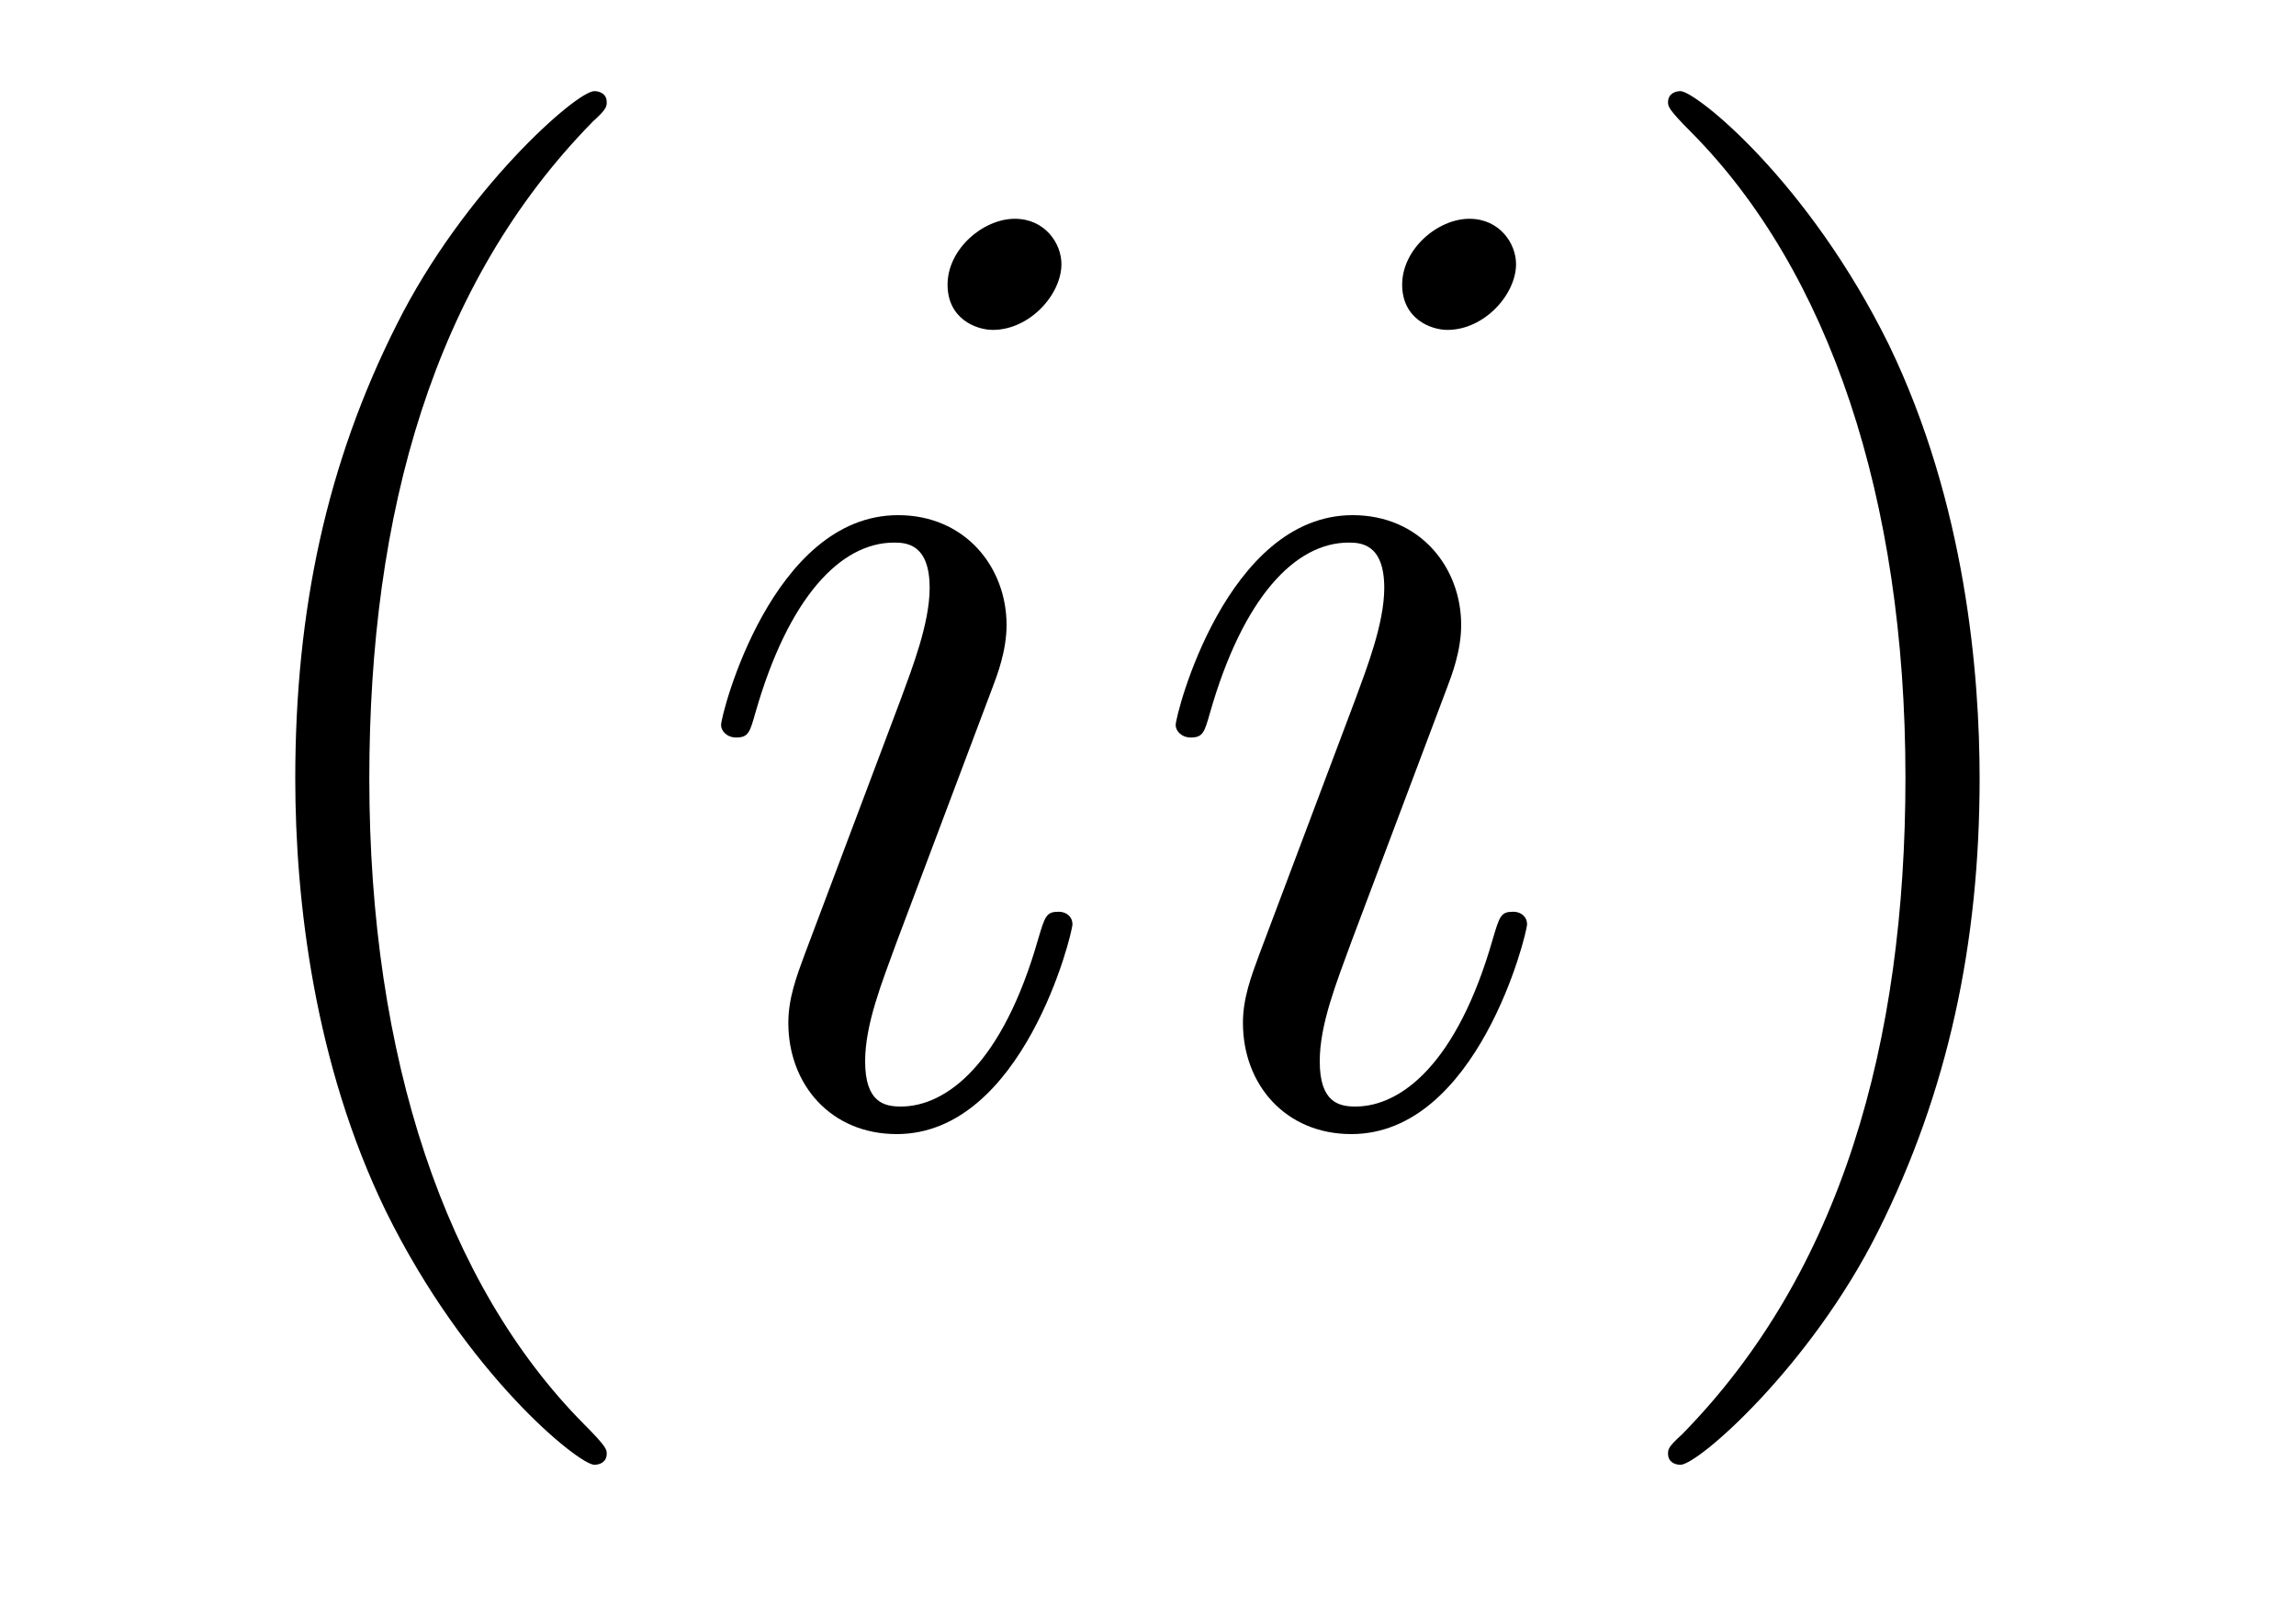 <?xml version='1.0' encoding='UTF-8'?>
<!-- This file was generated by dvisvgm 2.8.1 -->
<svg version='1.1' xmlns='http://www.w3.org/2000/svg' xmlns:xlink='http://www.w3.org/1999/xlink' width='20pt' height='14pt' viewBox='0 -14 20 14'>
<g id='page1'>
<g transform='matrix(1 0 0 -1 -127 650)'>
<path d='M132.285 651.335C132.285 651.371 132.285 651.395 132.082 651.598C130.887 652.806 130.217 654.778 130.217 657.217C130.217 659.536 130.779 661.532 132.166 662.943C132.285 663.05 132.285 663.074 132.285 663.11C132.285 663.182 132.225 663.206 132.177 663.206C132.022 663.206 131.042 662.345 130.456 661.173C129.847 659.966 129.572 658.687 129.572 657.217C129.572 656.152 129.739 654.73 130.36 653.451C131.066 652.017 132.046 651.239 132.177 651.239C132.225 651.239 132.285 651.263 132.285 651.335Z'/>
<path d='M136.342 655.949C136.342 656.009 136.294 656.057 136.222 656.057C136.115 656.057 136.103 656.021 136.043 655.818C135.732 654.73 135.242 654.36 134.847 654.36C134.704 654.36 134.536 654.395 134.536 654.754C134.536 655.077 134.68 655.435 134.811 655.794L135.648 658.017C135.684 658.113 135.768 658.328 135.768 658.555C135.768 659.058 135.409 659.512 134.823 659.512C133.724 659.512 133.281 657.778 133.281 657.683C133.281 657.635 133.329 657.575 133.413 657.575C133.521 657.575 133.532 657.623 133.58 657.79C133.867 658.794 134.321 659.273 134.788 659.273C134.895 659.273 135.098 659.261 135.098 658.878C135.098 658.567 134.943 658.173 134.847 657.91L134.01 655.687C133.939 655.495 133.867 655.304 133.867 655.089C133.867 654.551 134.238 654.12 134.811 654.12C135.911 654.12 136.342 655.866 136.342 655.949ZM136.246 661.699C136.246 661.879 136.103 662.094 135.84 662.094C135.564 662.094 135.254 661.831 135.254 661.52C135.254 661.221 135.505 661.126 135.648 661.126C135.971 661.126 136.246 661.436 136.246 661.699ZM140.302 655.949C140.302 656.009 140.254 656.057 140.182 656.057C140.074 656.057 140.063 656.021 140.003 655.818C139.692 654.73 139.202 654.36 138.807 654.36C138.664 654.36 138.496 654.395 138.496 654.754C138.496 655.077 138.64 655.435 138.771 655.794L139.608 658.017C139.644 658.113 139.728 658.328 139.728 658.555C139.728 659.058 139.369 659.512 138.783 659.512C137.684 659.512 137.241 657.778 137.241 657.683C137.241 657.635 137.289 657.575 137.373 657.575C137.48 657.575 137.492 657.623 137.54 657.79C137.827 658.794 138.281 659.273 138.748 659.273C138.855 659.273 139.058 659.261 139.058 658.878C139.058 658.567 138.903 658.173 138.807 657.91L137.97 655.687C137.899 655.495 137.827 655.304 137.827 655.089C137.827 654.551 138.198 654.12 138.771 654.12C139.871 654.12 140.302 655.866 140.302 655.949ZM140.206 661.699C140.206 661.879 140.063 662.094 139.799 662.094C139.524 662.094 139.214 661.831 139.214 661.52C139.214 661.221 139.465 661.126 139.608 661.126C139.931 661.126 140.206 661.436 140.206 661.699Z'/>
<path d='M144.244 657.217C144.244 658.125 144.124 659.607 143.455 660.994C142.749 662.428 141.769 663.206 141.638 663.206C141.59 663.206 141.53 663.182 141.53 663.11C141.53 663.074 141.53 663.05 141.733 662.847C142.929 661.64 143.598 659.667 143.598 657.228C143.598 654.909 143.036 652.913 141.65 651.502C141.53 651.395 141.53 651.371 141.53 651.335C141.53 651.263 141.59 651.239 141.638 651.239C141.793 651.239 142.773 652.1 143.359 653.272C143.969 654.491 144.244 655.782 144.244 657.217Z'/>
</g>
</g>
</svg>